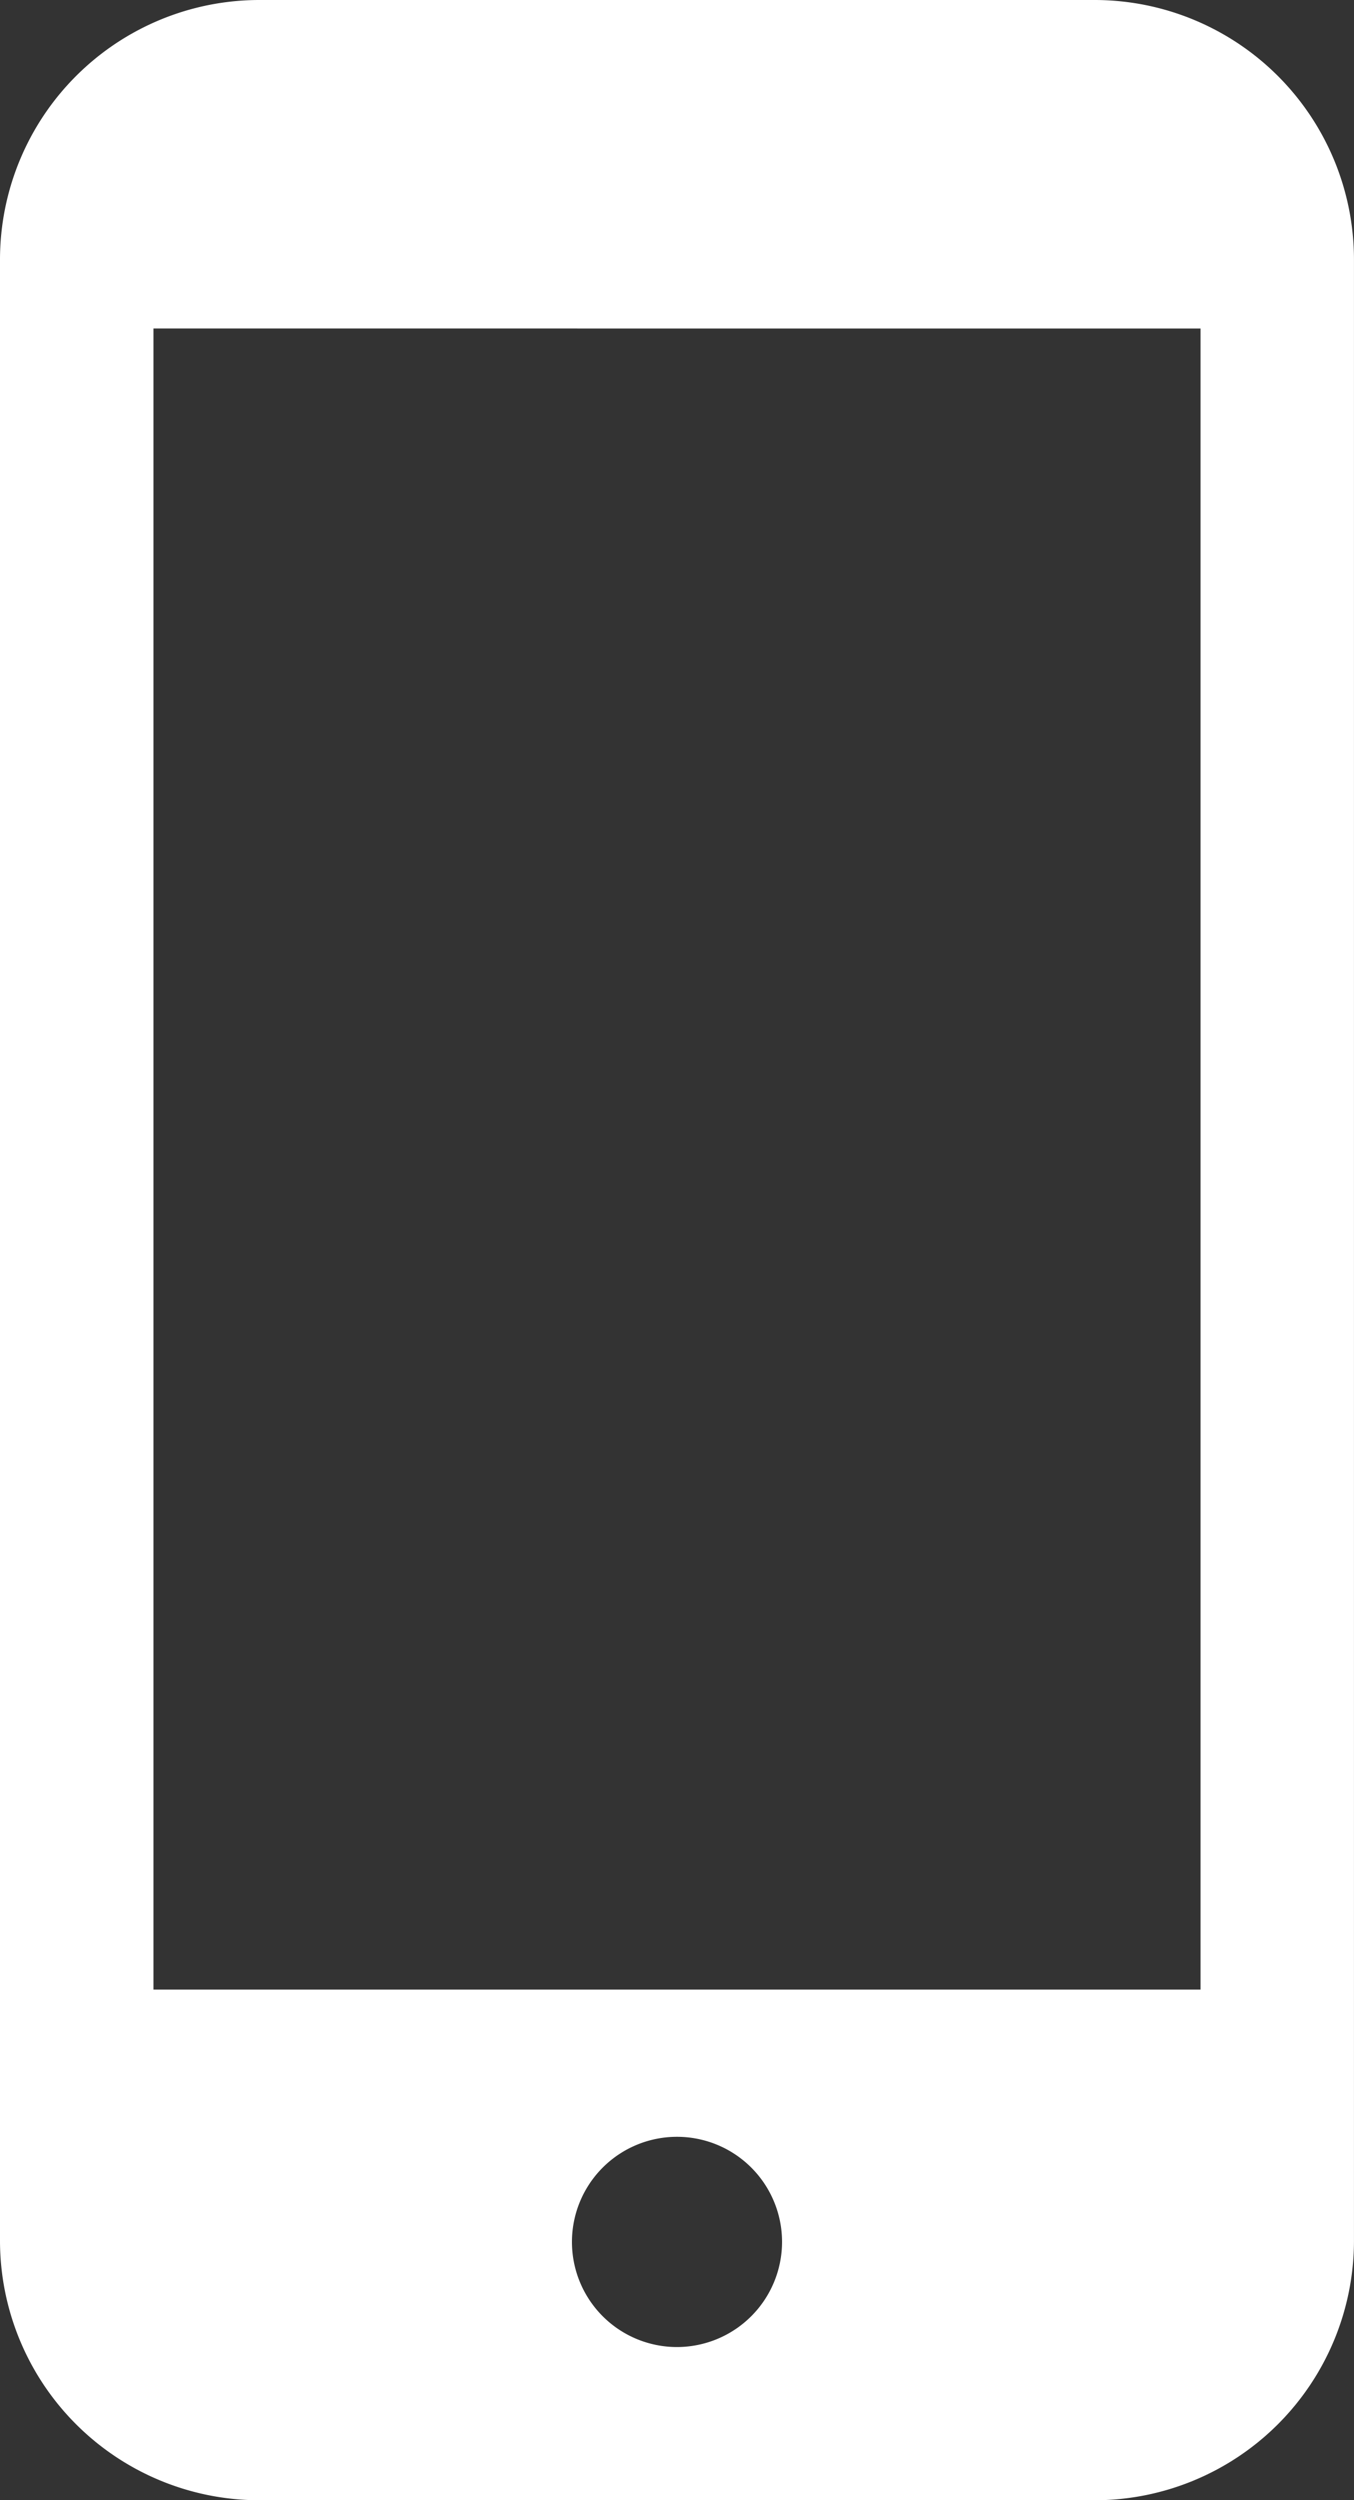 <svg xmlns="http://www.w3.org/2000/svg" width="45.806" height="84.53" viewBox="0 0 45.806 84.53"><rect x="0" y="0" width="45.806" height="84.53" fill="#333333" stroke="none"/><g transform="translate(-117.277)"><path d="M154.312,0H126.047a8.78,8.78,0,0,0-8.77,8.77V75.76a8.78,8.78,0,0,0,8.77,8.77h28.265a8.78,8.78,0,0,0,8.77-8.77V8.77A8.78,8.78,0,0,0,154.312,0ZM140.18,79.35a3.554,3.554,0,1,1,3.554-3.554A3.558,3.558,0,0,1,140.18,79.35Zm17.711-68.243V67.265H122.469V11.106Z" transform="translate(0)" fill="#fff"/></g></svg>